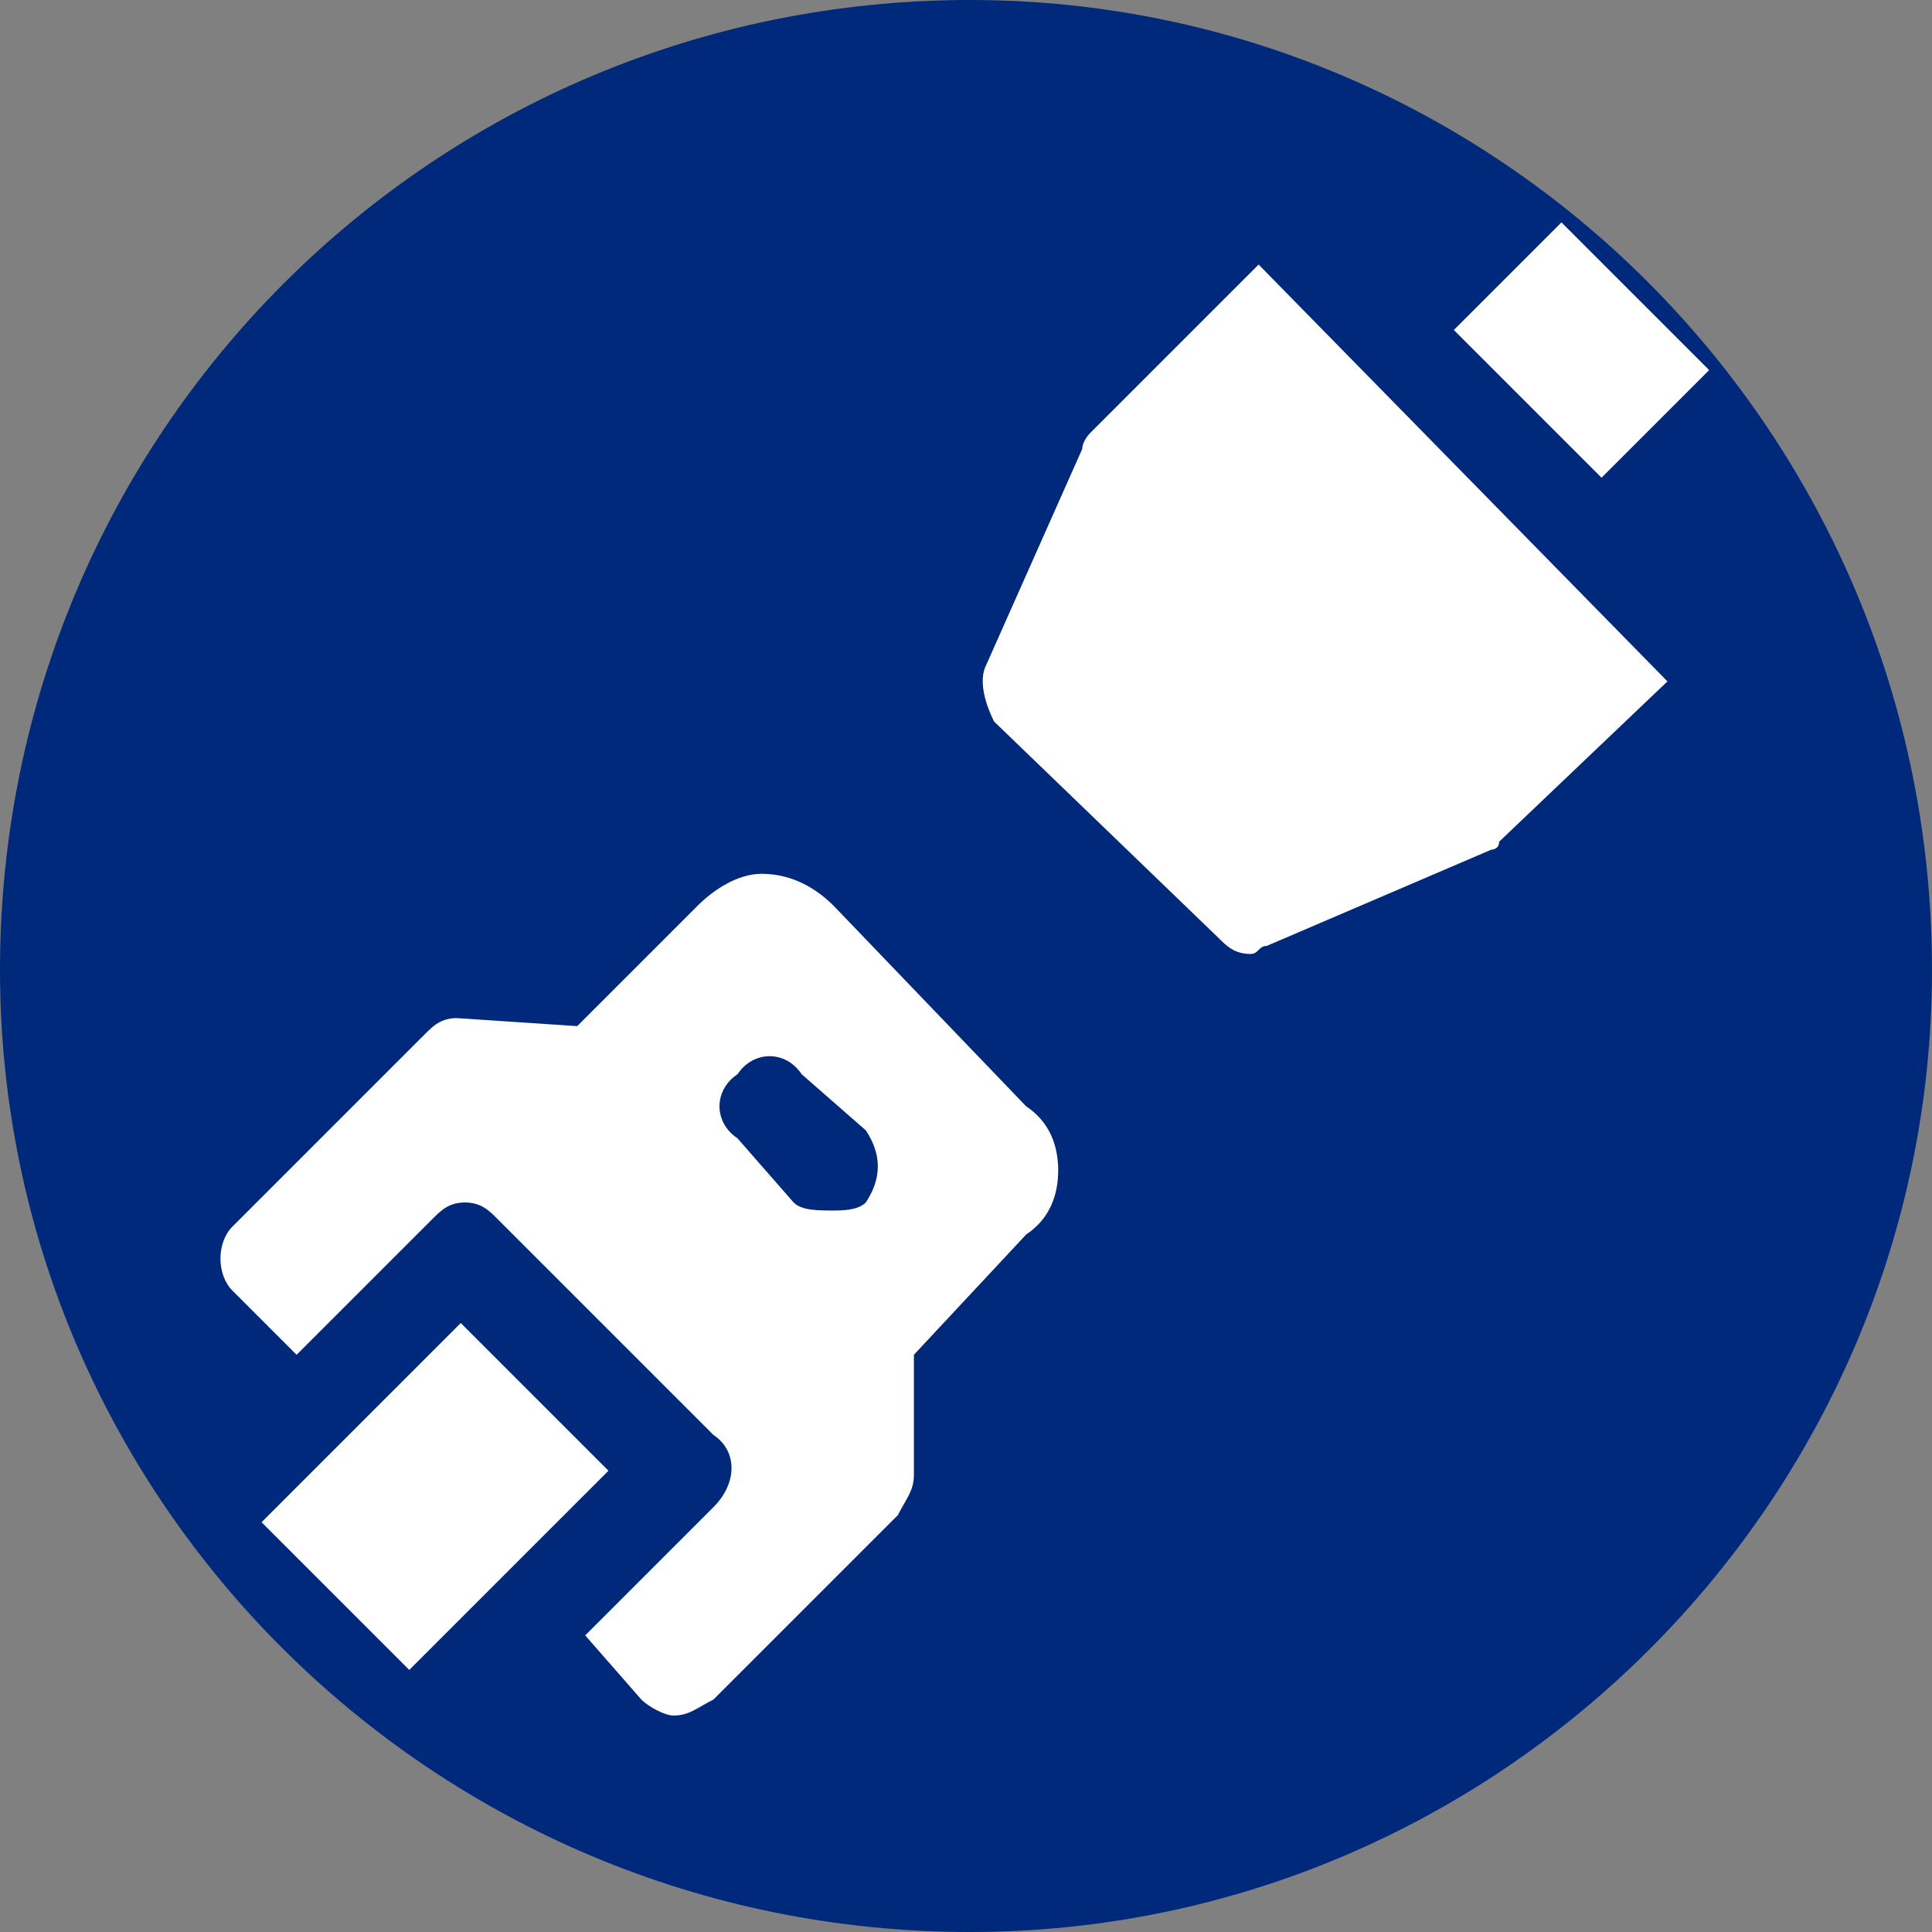 <?xml version="1.0" encoding="UTF-8"?>
<!DOCTYPE svg PUBLIC "-//W3C//DTD SVG 1.1//EN" "http://www.w3.org/Graphics/SVG/1.1/DTD/svg11.dtd">
<!-- Creator: CorelDRAW X7 -->
<svg xmlns="http://www.w3.org/2000/svg" xml:space="preserve" width="31.607mm" height="31.607mm" version="1.1" style="shape-rendering:geometricPrecision; text-rendering:geometricPrecision; image-rendering:optimizeQuality; fill-rule:evenodd; clip-rule:evenodd"
viewBox="0 0 241 241"
 xmlns:xlink="http://www.w3.org/1999/xlink">
 <rect x="0" y="0" width="241" height="241" fill="#808080" stroke="none"/>
 <defs>
  <style type="text/css">
   <![CDATA[
    .fil2 {fill:none}
    .fil0 {fill:#00297B}
    .fil1 {fill:white}
   ]]>
  </style>
   <clipPath id="id0">
    <path d="M121 0c66,0 120,54 120,121 0,66 -54,120 -120,120 -67,0 -121,-54 -121,-120 0,-67 54,-121 121,-121z"/>
   </clipPath>
 </defs>
 <g id="Capa_x0020_1">

  <path class="fil0" d="M121 0c66,0 120,54 120,121 0,66 -54,120 -120,120 -67,0 -121,-54 -121,-120 0,-67 54,-121 121,-121z"/>
  <g style="clip-path:url(#id0)">
   <g id="_2697791492160">
    <g>
     <g>
      <g>
       <rect class="fil1" transform="matrix(0.025 -0.025 0.025 0.025 181.352 41.166)" width="537" height="737"/>
      </g>
     </g>
     <g>
      <g>
       <path class="fil1" d="M157 33l-21 21c0,0 -1,1 -1,2l-12 27c-1,2 0,5 1,7l28 27c1,1 2,2 4,2 1,0 1,-1 2,-1l28 -12c0,0 1,0 1,-1l21 -20 -51 -52z"/>
      </g>
     </g>
     <g>
      <g>
       <rect class="fil1" transform="matrix(0.025 -0.025 0.025 0.025 32.626 189.885)" width="994" height="737"/>
      </g>
     </g>
     <g>
      <g>
       <path class="fil1" d="M132 146c0,-3 -1,-6 -4,-8l-24 -25c-2,-2 -5,-4 -9,-4 -3,0 -6,2 -8,4l-15 15 -15 -1c-2,0 -3,1 -4,2l-24 24c-2,2 -2,6 0,8l8 8 17 -17c1,-1 2,-2 4,-2 2,0 3,1 4,2l27 27c3,2 3,6 0,9l-16 16 7 8c1,1 3,2 4,2 2,0 3,-1 5,-2l23 -23c1,-2 2,-3 2,-5l0 -15 14 -15c3,-2 4,-5 4,-8zm-24 4c-1,1 -3,1 -4,1 -2,0 -4,0 -5,-1l-7 -8c-3,-2 -3,-6 0,-8 2,-3 6,-3 8,0l8 7c2,3 2,6 0,9z"/>
      </g>
     </g>
     <g>
     </g>
     <g>
     </g>
     <g>
     </g>
     <g>
     </g>
     <g>
     </g>
     <g>
     </g>
     <g>
     </g>
     <g>
     </g>
     <g>
     </g>
     <g>
     </g>
     <g>
     </g>
     <g>
     </g>
     <g>
     </g>
     <g>
     </g>
     <g>
     </g>
    </g>
   </g>
  </g>
  <path class="fil2" d="M121 0c66,0 120,54 120,121 0,66 -54,120 -120,120 -67,0 -121,-54 -121,-120 0,-67 54,-121 121,-121z"/>
 </g>
</svg>
